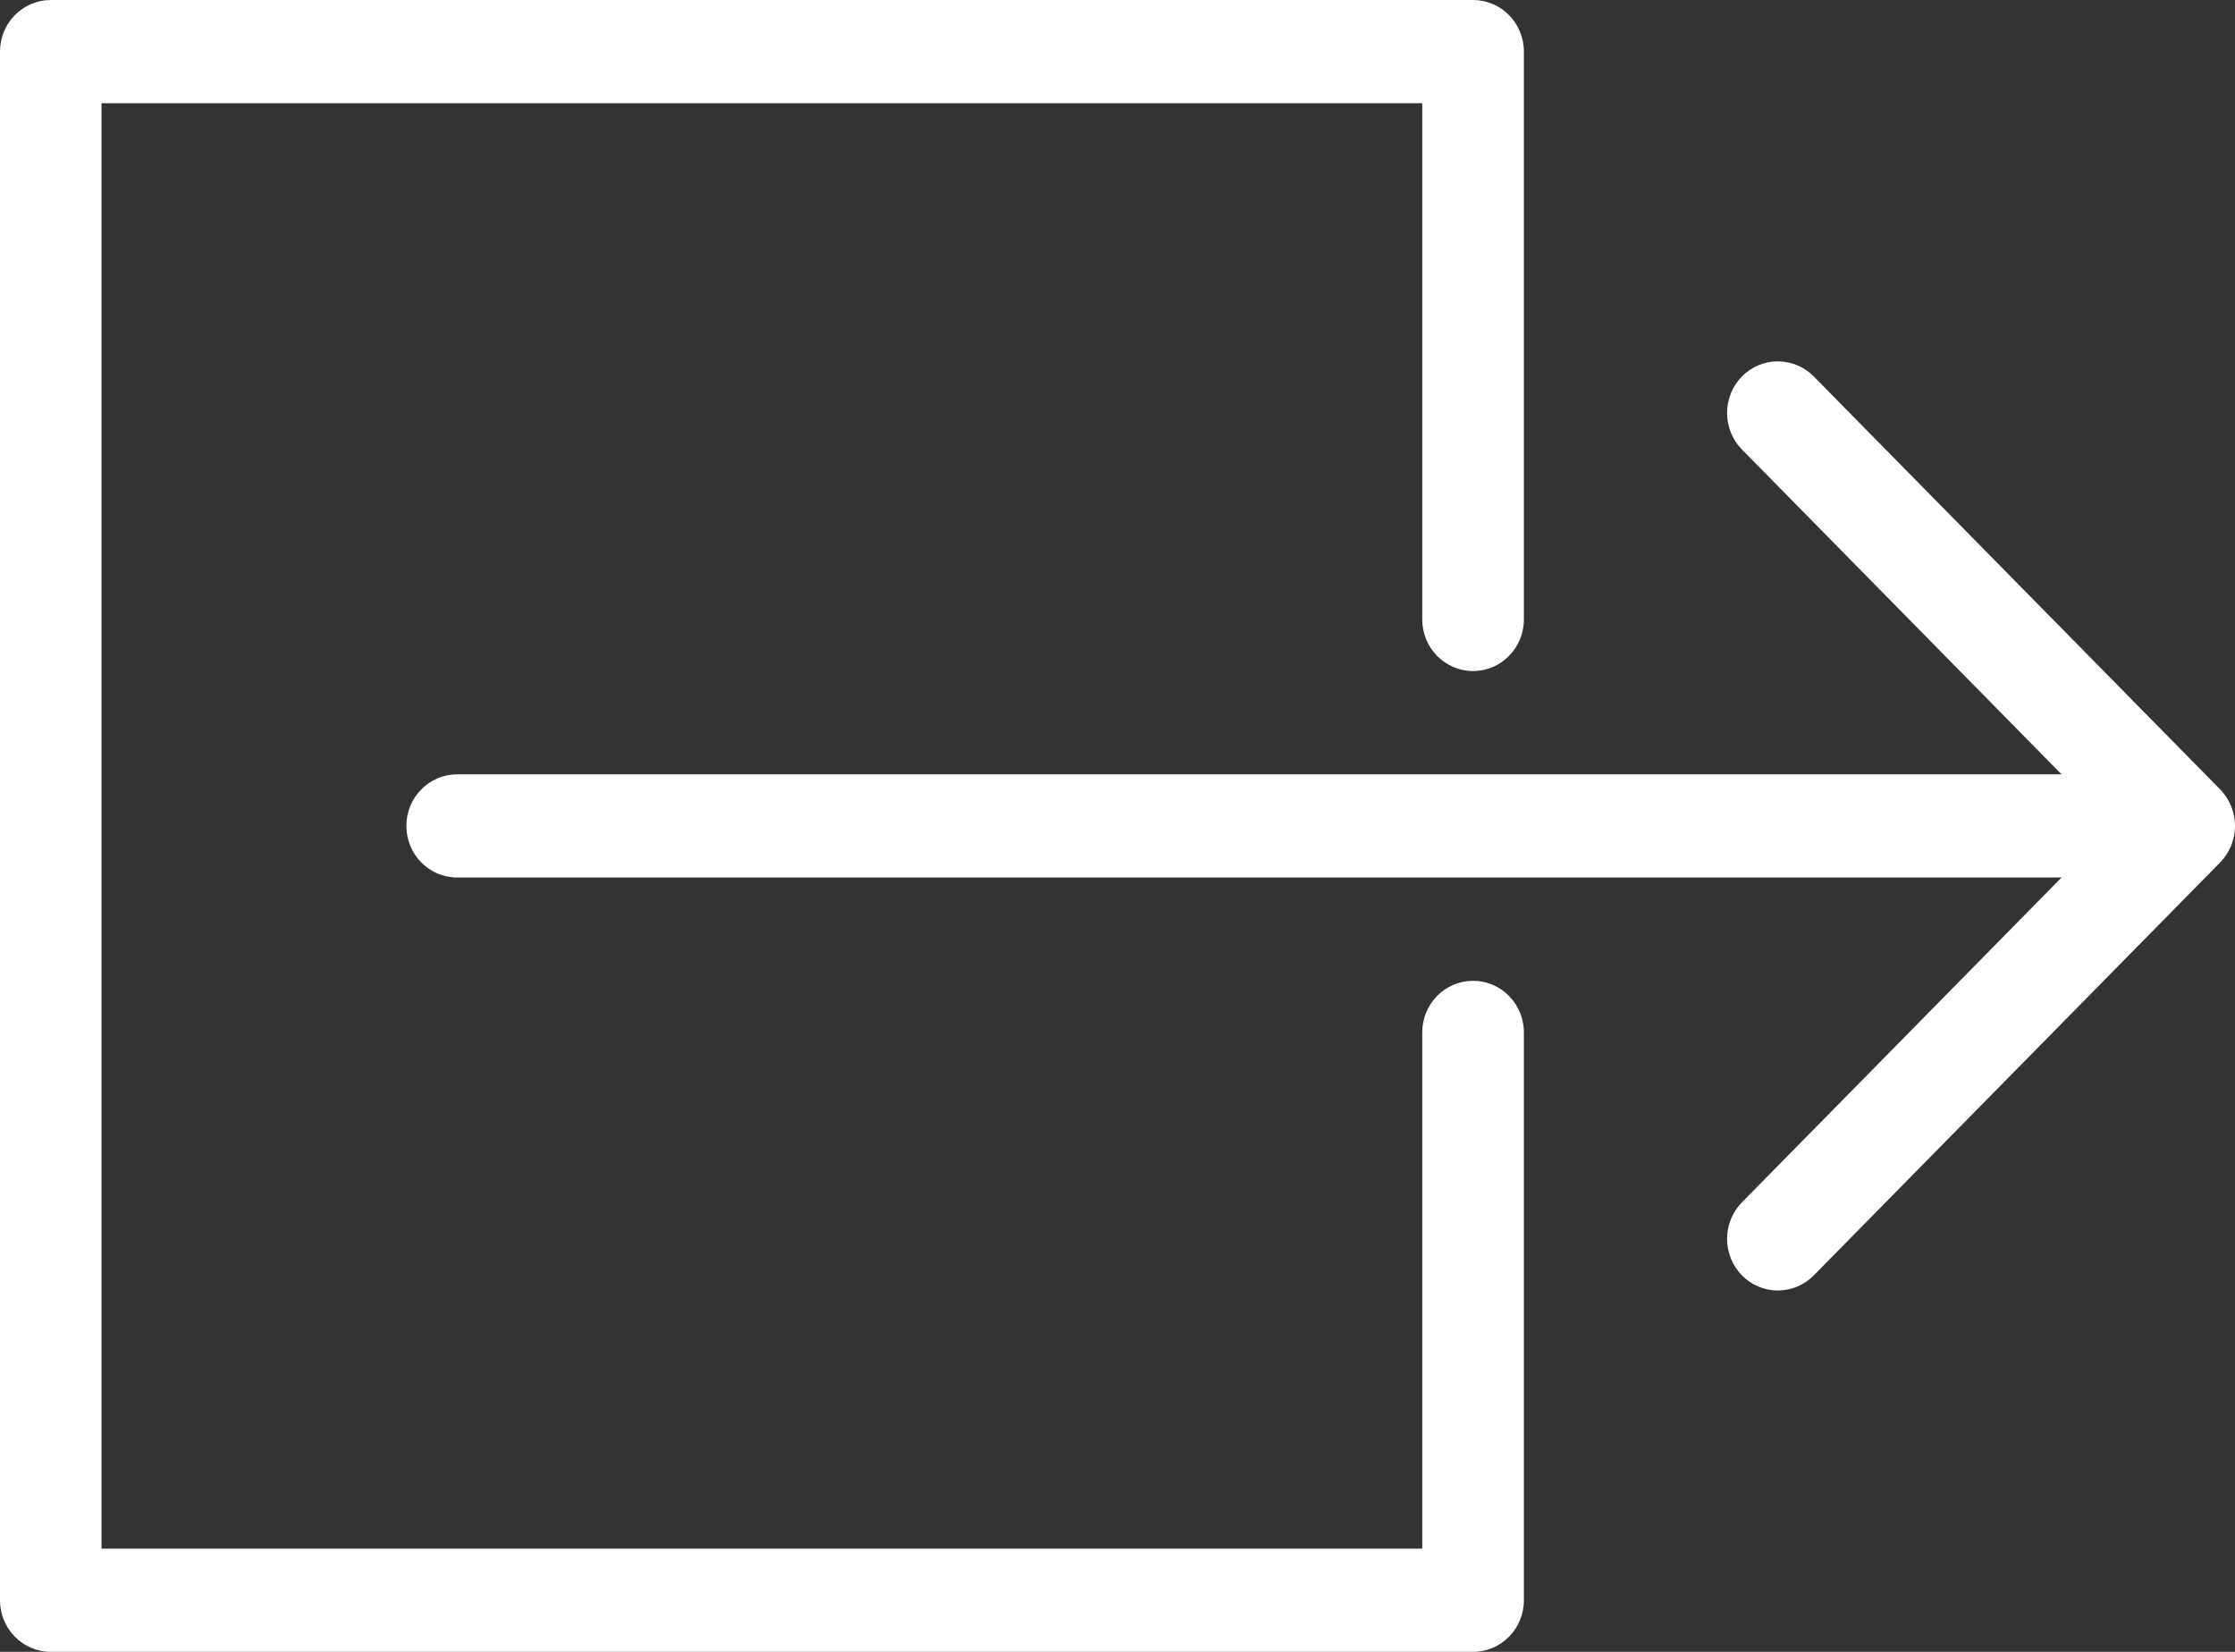 <?xml version="1.0" encoding="UTF-8"?> <svg xmlns="http://www.w3.org/2000/svg" xmlns:xlink="http://www.w3.org/1999/xlink" width="23px" height="17px" viewBox="0 0 23 17" version="1.1"><rect x="0" y="0" width="23" height="17" fill="#333333" stroke="none"/><title>C5802E8E-8279-4B91-81B7-403630FD6820</title><g id="Desktop-" stroke="none" stroke-width="1" fill="none" fill-rule="evenodd"><g id="eventsLanding" transform="translate(-77, -800)" fill="#FFFFFF"><g id="menu" transform="translate(17, 25)"><g id="btn-ML-Connect" transform="translate(26, 757)"><path d="M41.25,20.227 C41.397,20.227 41.529,20.169 41.626,20.074 L44.969,16.785 L44.969,33.295 C44.969,33.585 45.207,33.818 45.5,33.818 C45.793,33.818 46.031,33.585 46.031,33.295 L46.031,16.785 L49.374,20.074 C49.471,20.169 49.603,20.227 49.75,20.227 C50.043,20.227 50.281,19.994 50.281,19.705 C50.281,19.561 50.222,19.43 50.126,19.335 L45.876,15.153 C45.779,15.059 45.647,15 45.5,15 C45.353,15 45.221,15.059 45.124,15.153 L40.874,19.335 C40.778,19.43 40.719,19.561 40.719,19.705 C40.719,19.994 40.957,20.227 41.25,20.227 M53.469,22.318 L47.625,22.318 C47.332,22.318 47.094,22.552 47.094,22.841 C47.094,23.13 47.332,23.364 47.625,23.364 L52.938,23.364 L52.938,36.955 L38.062,36.955 L38.062,23.364 L43.375,23.364 C43.668,23.364 43.906,23.13 43.906,22.841 C43.906,22.552 43.668,22.318 43.375,22.318 L37.531,22.318 C37.238,22.318 37,22.552 37,22.841 L37,37.477 C37,37.766 37.238,38 37.531,38 L53.469,38 C53.762,38 54,37.766 54,37.477 L54,22.841 C54,22.552 53.762,22.318 53.469,22.318" id="Fill-1-Copy-2" transform="translate(45.5, 26.5) rotate(-270) translate(-45.5, -26.5)"></path></g></g></g></g></svg> 